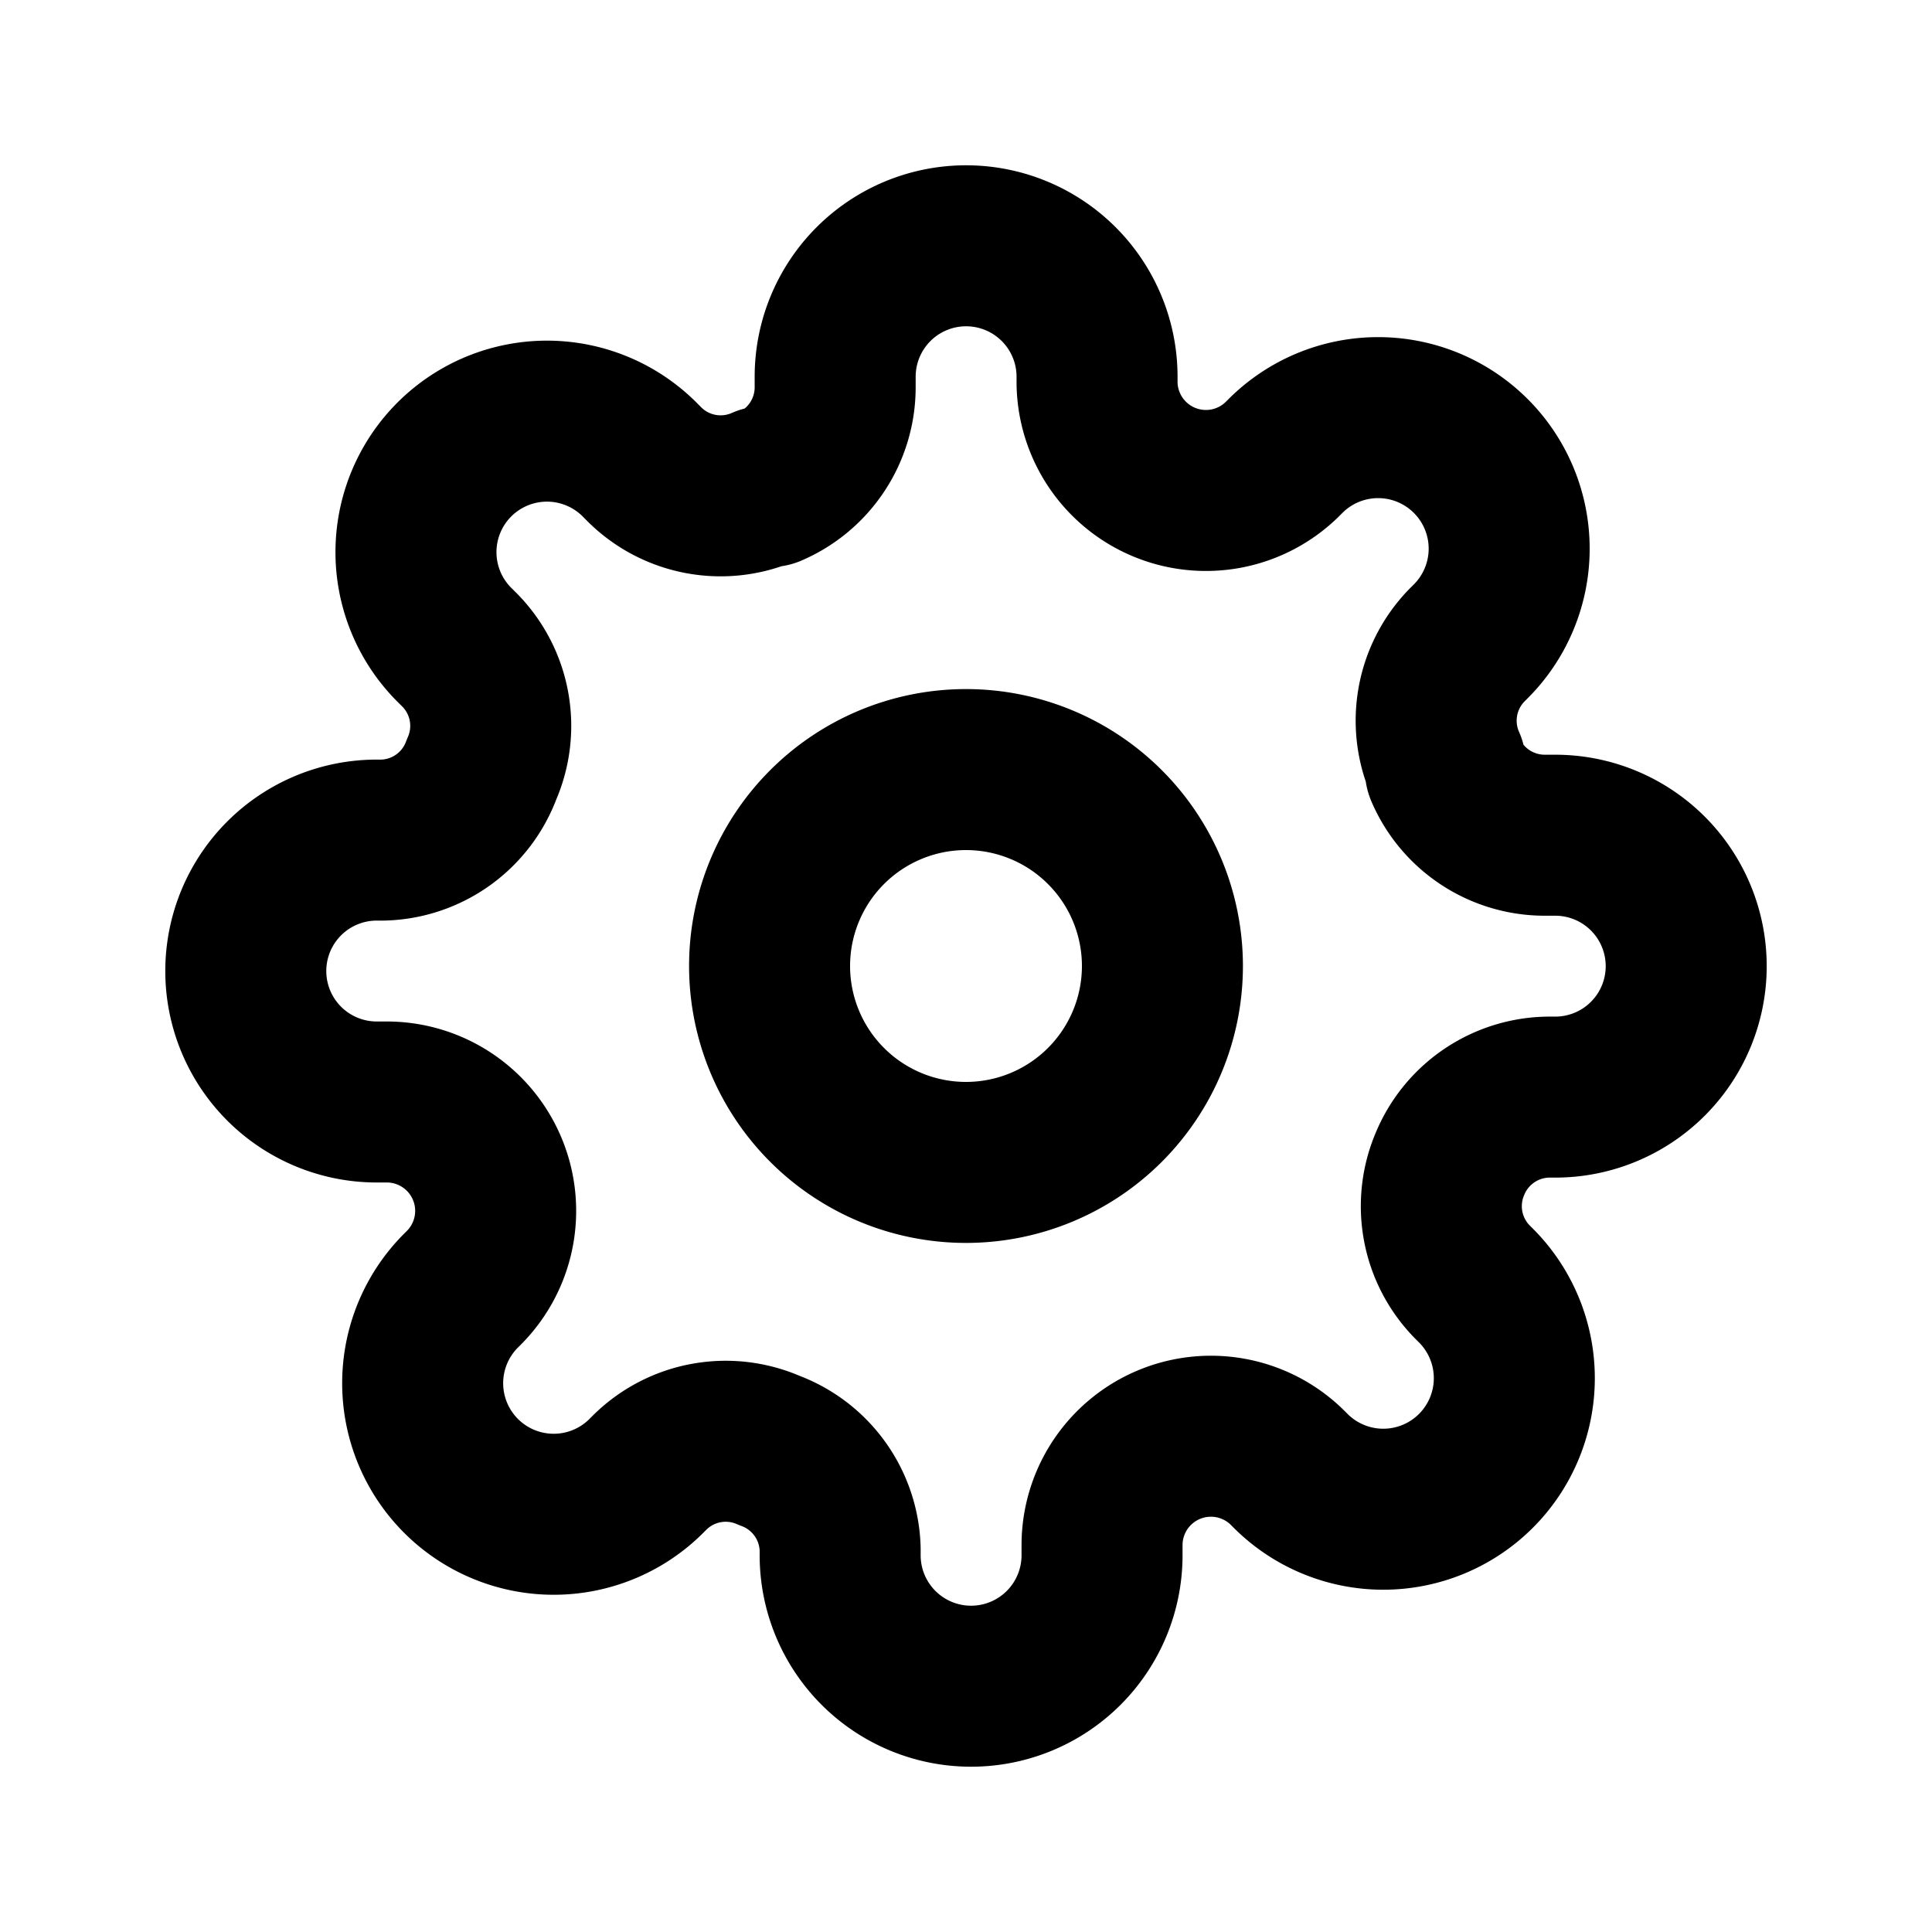 <svg xmlns="http://www.w3.org/2000/svg" xmlns:xlink="http://www.w3.org/1999/xlink" width="36" height="36" viewBox="0 0 36 36">
  <defs>
    <clipPath id="clip-path">
      <rect id="Rectangle_2803" data-name="Rectangle 2803" width="36" height="36" transform="translate(500 1867)" fill="#fff"/>
    </clipPath>
  </defs>
  <g id="Mask_Group_191" data-name="Mask Group 191" transform="translate(-500 -1867)" clip-path="url(#clip-path)">
    <g id="Icon_feather-settings" data-name="Icon feather-settings" transform="translate(503.08 1870.08)">
      <path id="Path_10536" data-name="Path 10536" d="M20.82,17.16a3.66,3.66,0,1,1-3.66-3.66A3.66,3.66,0,0,1,20.82,17.16Z" transform="translate(-2.24 -2.24)" fill="none" stroke="#000" stroke-linecap="round" stroke-linejoin="round" stroke-width="3"/>
      <path id="Path_10537" data-name="Path 10537" d="M23.949,18.581a2.013,2.013,0,0,0,.4,2.22l.073.073a2.441,2.441,0,1,1-3.453,3.453l-.073-.073a2.029,2.029,0,0,0-3.441,1.44V25.9a2.44,2.44,0,1,1-4.88,0v-.11a2.013,2.013,0,0,0-1.318-1.842,2.013,2.013,0,0,0-2.22.4l-.073.073a2.441,2.441,0,1,1-3.453-3.453l.073-.073a2.029,2.029,0,0,0-1.44-3.441H3.94a2.44,2.44,0,1,1,0-4.88h.11A2.013,2.013,0,0,0,5.892,11.26a2.013,2.013,0,0,0-.4-2.22l-.073-.073A2.441,2.441,0,1,1,8.869,5.514l.073.073a2.013,2.013,0,0,0,2.22.4h.1a2.013,2.013,0,0,0,1.22-1.842V3.94a2.44,2.44,0,0,1,4.88,0v.11A2.029,2.029,0,0,0,20.8,5.49l.073-.073a2.441,2.441,0,1,1,3.453,3.453l-.073.073a2.013,2.013,0,0,0-.4,2.22v.1a2.013,2.013,0,0,0,1.842,1.22H25.9a2.44,2.44,0,1,1,0,4.88h-.11a2.013,2.013,0,0,0-1.842,1.22Z" fill="none" stroke="#000" stroke-linecap="round" stroke-linejoin="round" stroke-width="3"/>
    </g>
  </g>
</svg>
